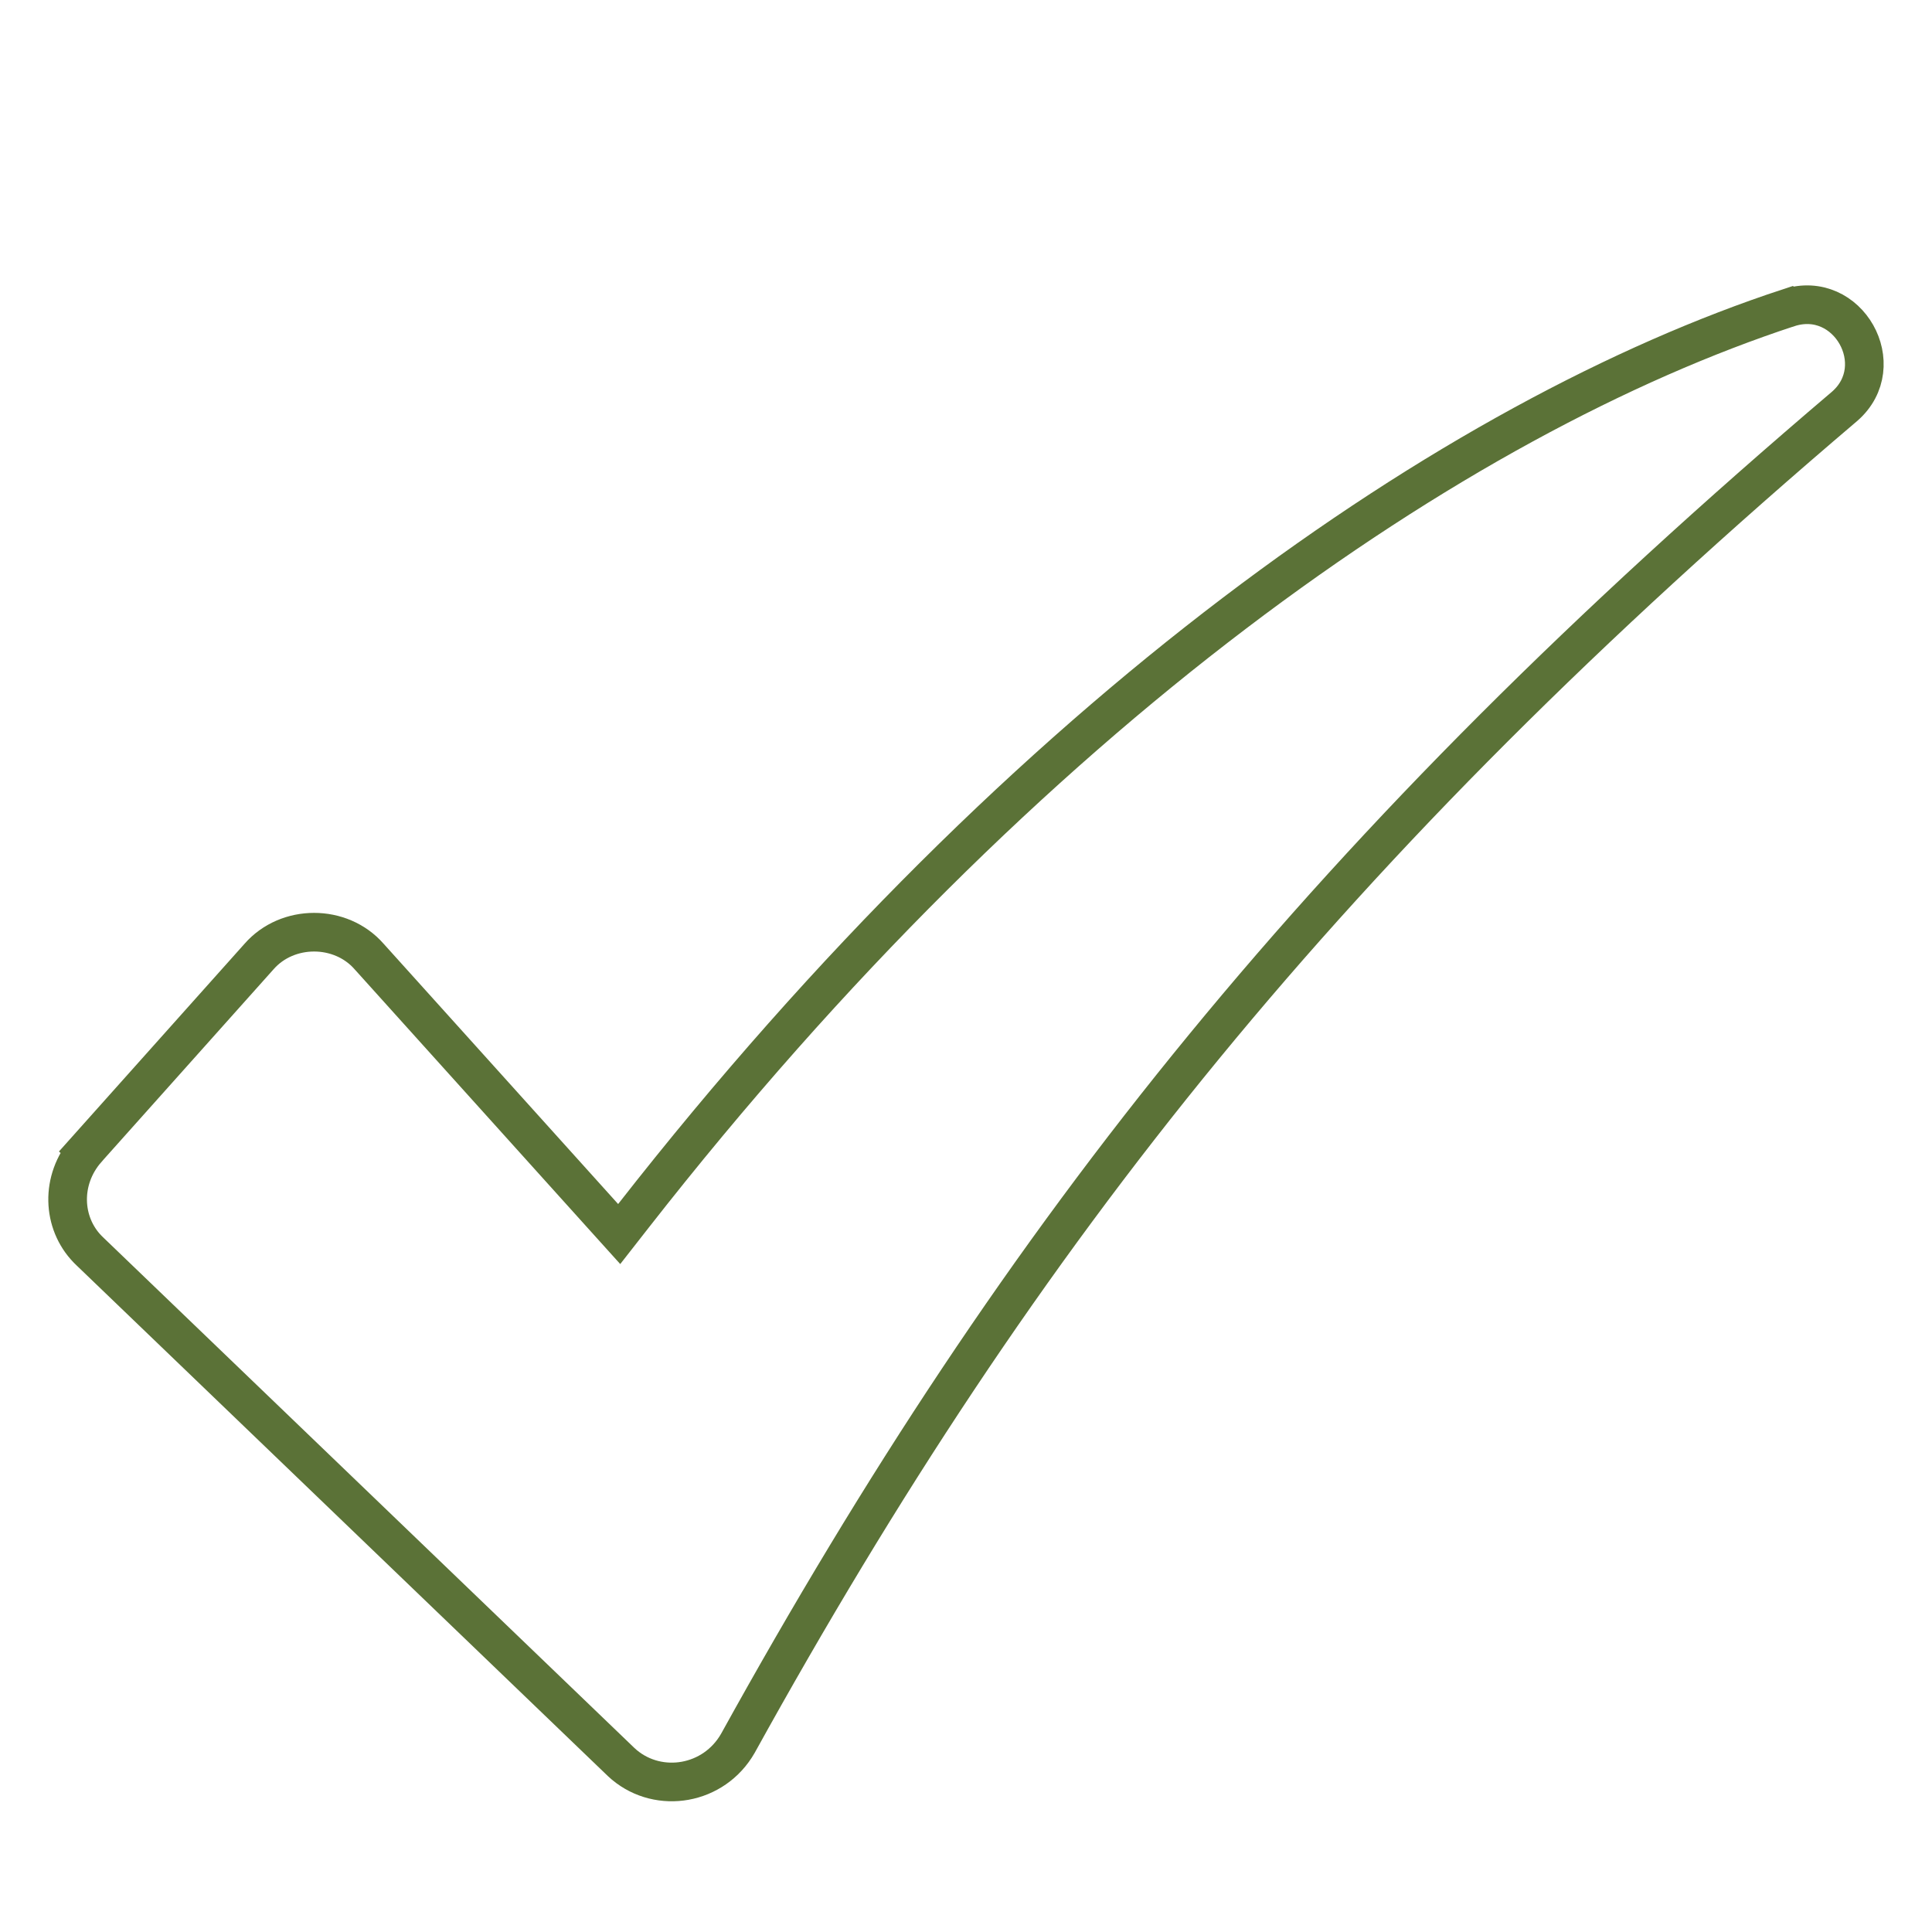 <svg width="100" height="100" viewBox="0 0 100 100" fill="none" xmlns="http://www.w3.org/2000/svg">
<g filter="url(#filter0_d_197_181)">
<path d="M92.275 10.976C74.804 16.711 52.532 32.048 31.994 58.32L19.858 44.85C17.991 42.717 14.524 42.717 12.656 44.85L3.721 54.853C1.987 56.853 2.121 59.787 3.988 61.521L31.461 87.927C33.728 90.061 37.462 89.527 39.062 86.727C53.733 60.187 69.469 40.45 96.142 17.778C99.343 14.977 96.409 9.642 92.275 10.976Z" fill="white"/>
<path d="M92.582 11.928C95.653 10.937 97.889 14.92 95.483 17.026C68.731 39.766 52.92 59.593 38.194 86.231C36.951 88.406 34.121 88.857 32.317 87.351L32.147 87.199L4.681 60.8L4.675 60.794L4.668 60.788L4.536 60.658C3.207 59.292 3.124 57.068 4.477 55.508L4.476 55.507L13.402 45.517L13.409 45.509C14.878 43.831 17.637 43.831 19.105 45.509L19.11 45.515L19.115 45.52L31.251 58.989L32.049 59.874L32.782 58.937C53.23 32.779 75.346 17.586 92.581 11.927L92.582 11.928Z" stroke="#5B7237" stroke-width="2"/>
</g>
<defs>
<filter id="filter0_d_197_181" x="2.5" y="10.766" width="95" height="82.469" filterUnits="userSpaceOnUse" color-interpolation-filters="sRGB">
<feFlood flood-opacity="0" result="BackgroundImageFix"/>
<feColorMatrix in="SourceAlpha" type="matrix" values="0 0 0 0 0 0 0 0 0 0 0 0 0 0 0 0 0 0 127 0" result="hardAlpha"/>
<feOffset dy="4"/>
<feComposite in2="hardAlpha" operator="out"/>
<feColorMatrix type="matrix" values="0 0 0 0 0.357 0 0 0 0 0.447 0 0 0 0 0.216 0 0 0 1 0"/>
<feBlend mode="normal" in2="BackgroundImageFix" result="effect1_dropShadow_197_181"/>
<feBlend mode="normal" in="SourceGraphic" in2="effect1_dropShadow_197_181" result="shape"/>
</filter>
</defs>
</svg>
